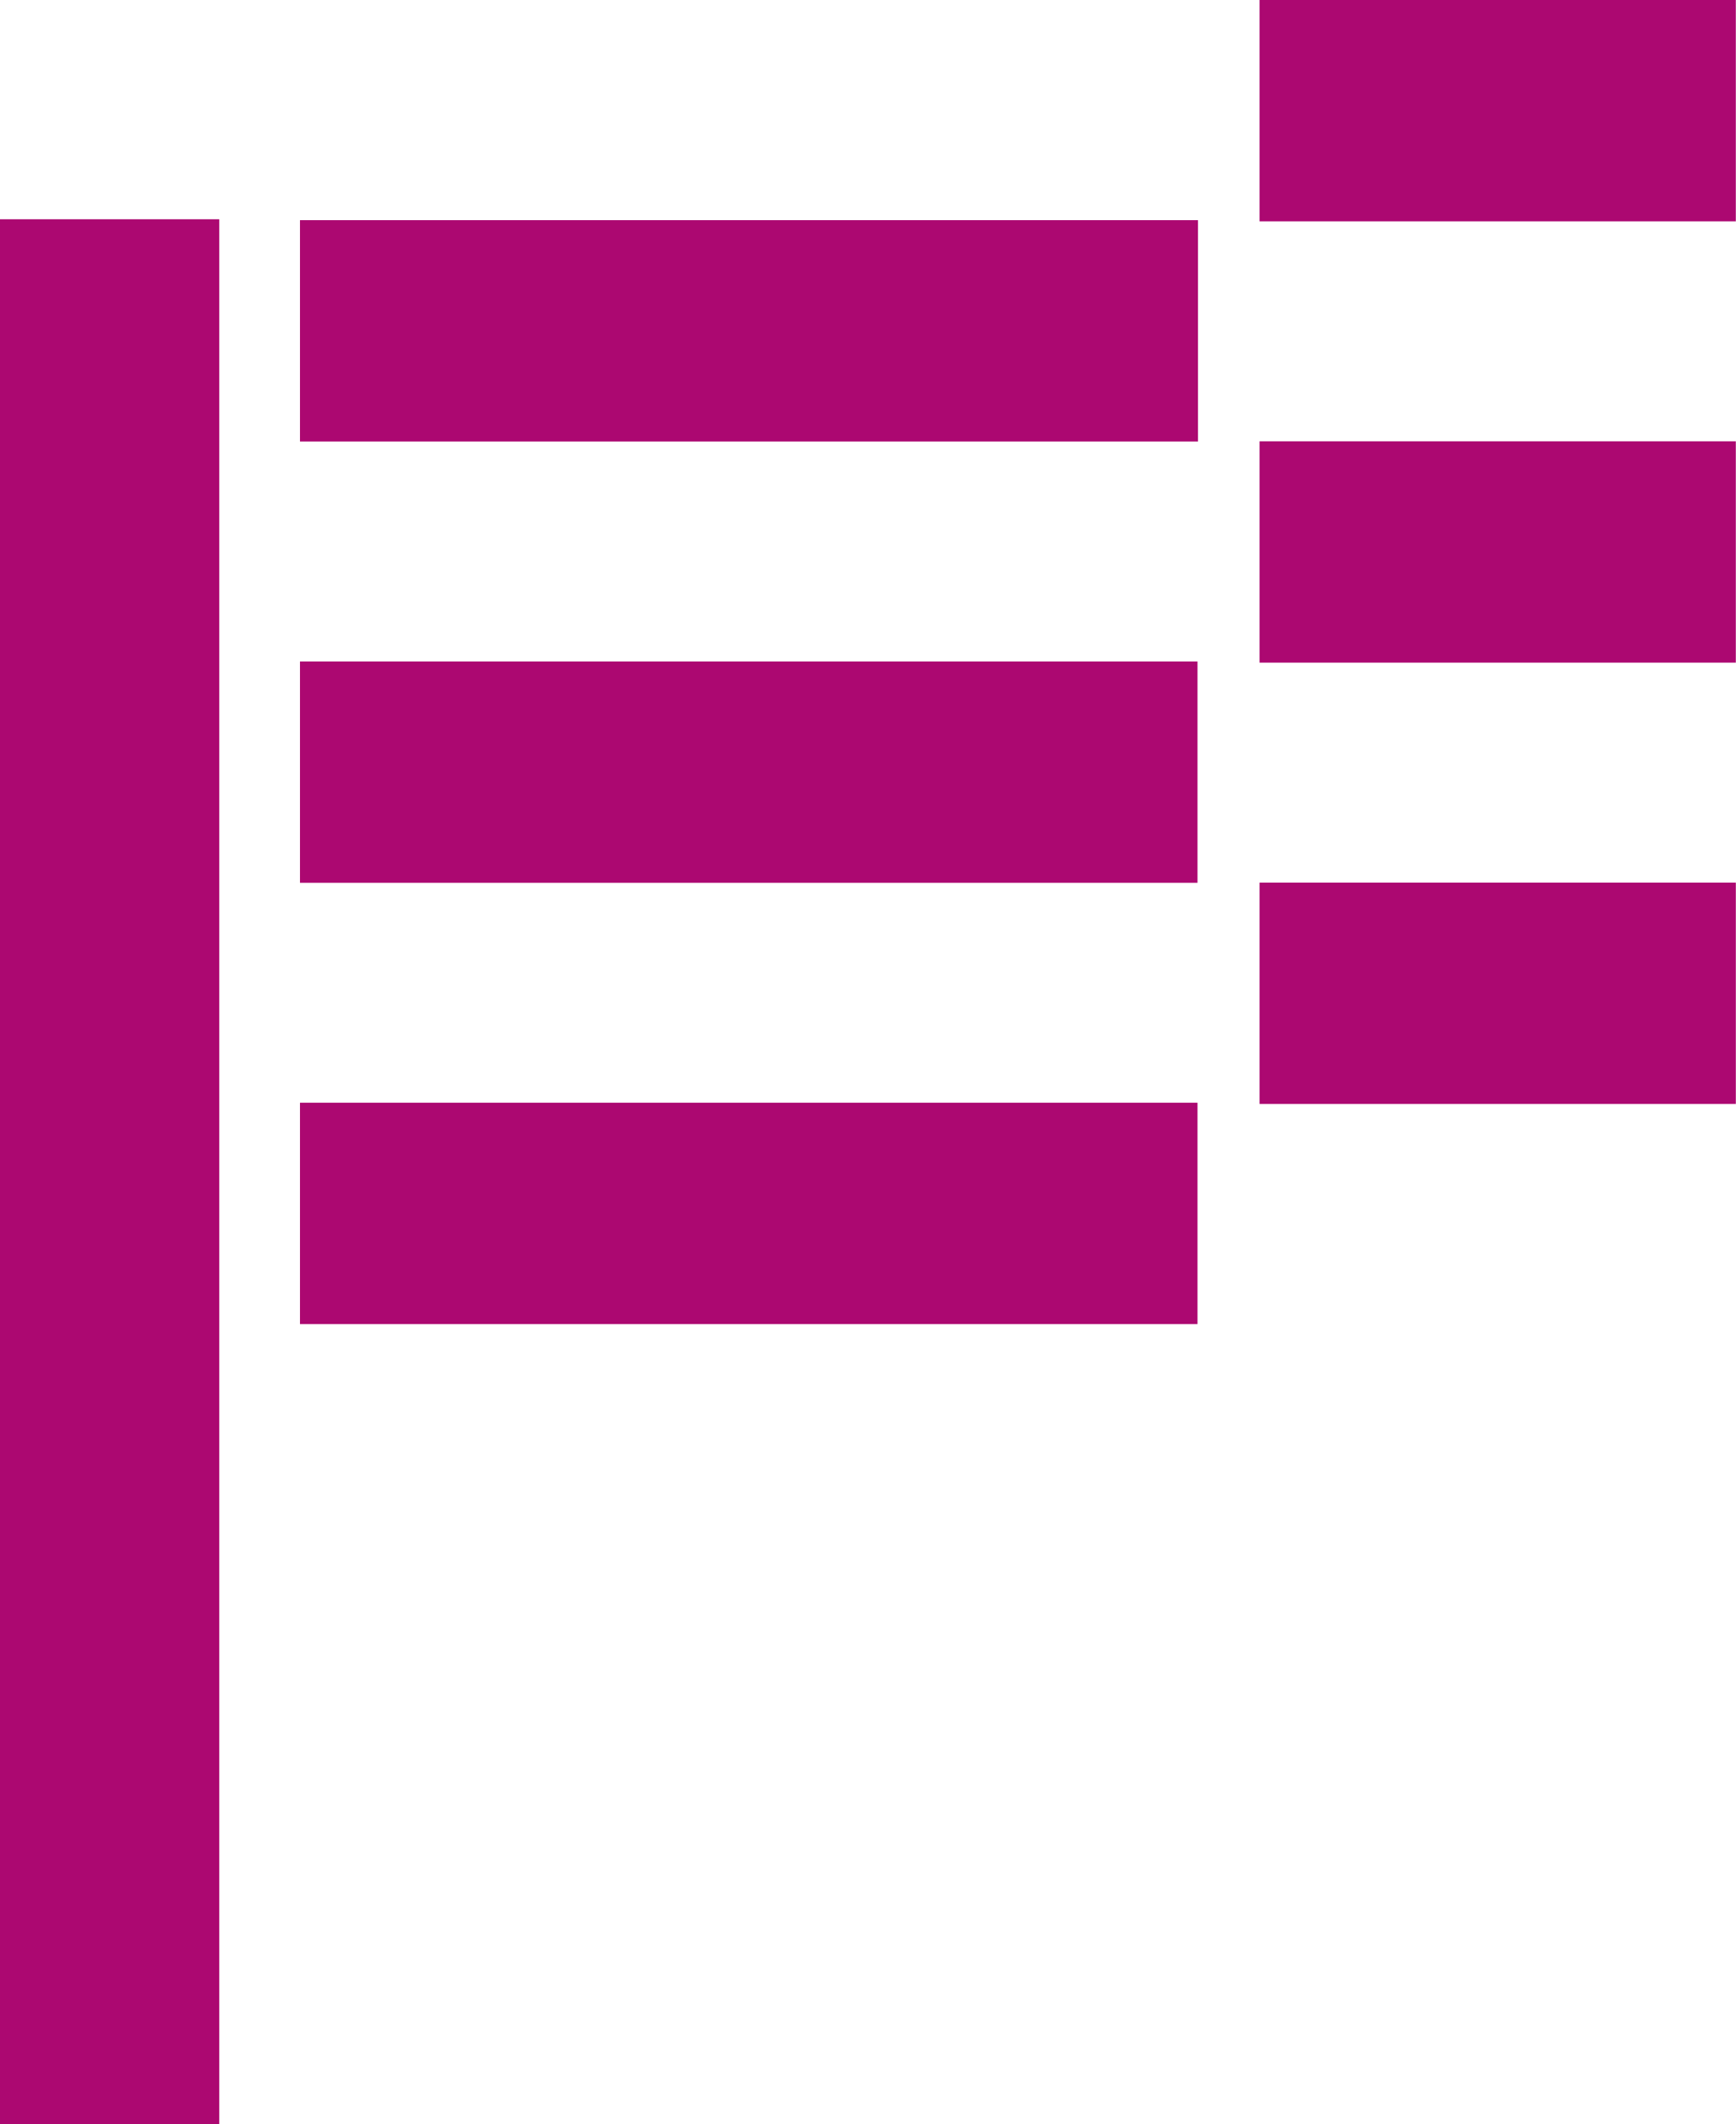 <svg width="380" height="465" viewBox="0 0 380 465" fill="none" xmlns="http://www.w3.org/2000/svg">
<path d="M379.96 96.608H275.712V145.059H379.96V96.608Z" fill="#AC0871"/>
<path d="M379.96 0H275.712V48.45H379.96V0Z" fill="#AC0871"/>
<path d="M379.963 193.211H275.712V241.661H379.963V193.211Z" fill="#AC0871"/>
<path d="M262.125 144.803H65.663V193.253H262.125V144.803Z" fill="#AC0871"/>
<path d="M262.234 48.194H65.663V96.645H262.234V48.194Z" fill="#AC0871"/>
<path d="M262.125 241.397H65.663V289.848H262.125V241.397Z" fill="#AC0871"/>
<path d="M48 465L48 48L1.90735e-05 48L8.45837e-07 465L48 465Z" fill="#AC0871"/>
</svg>
